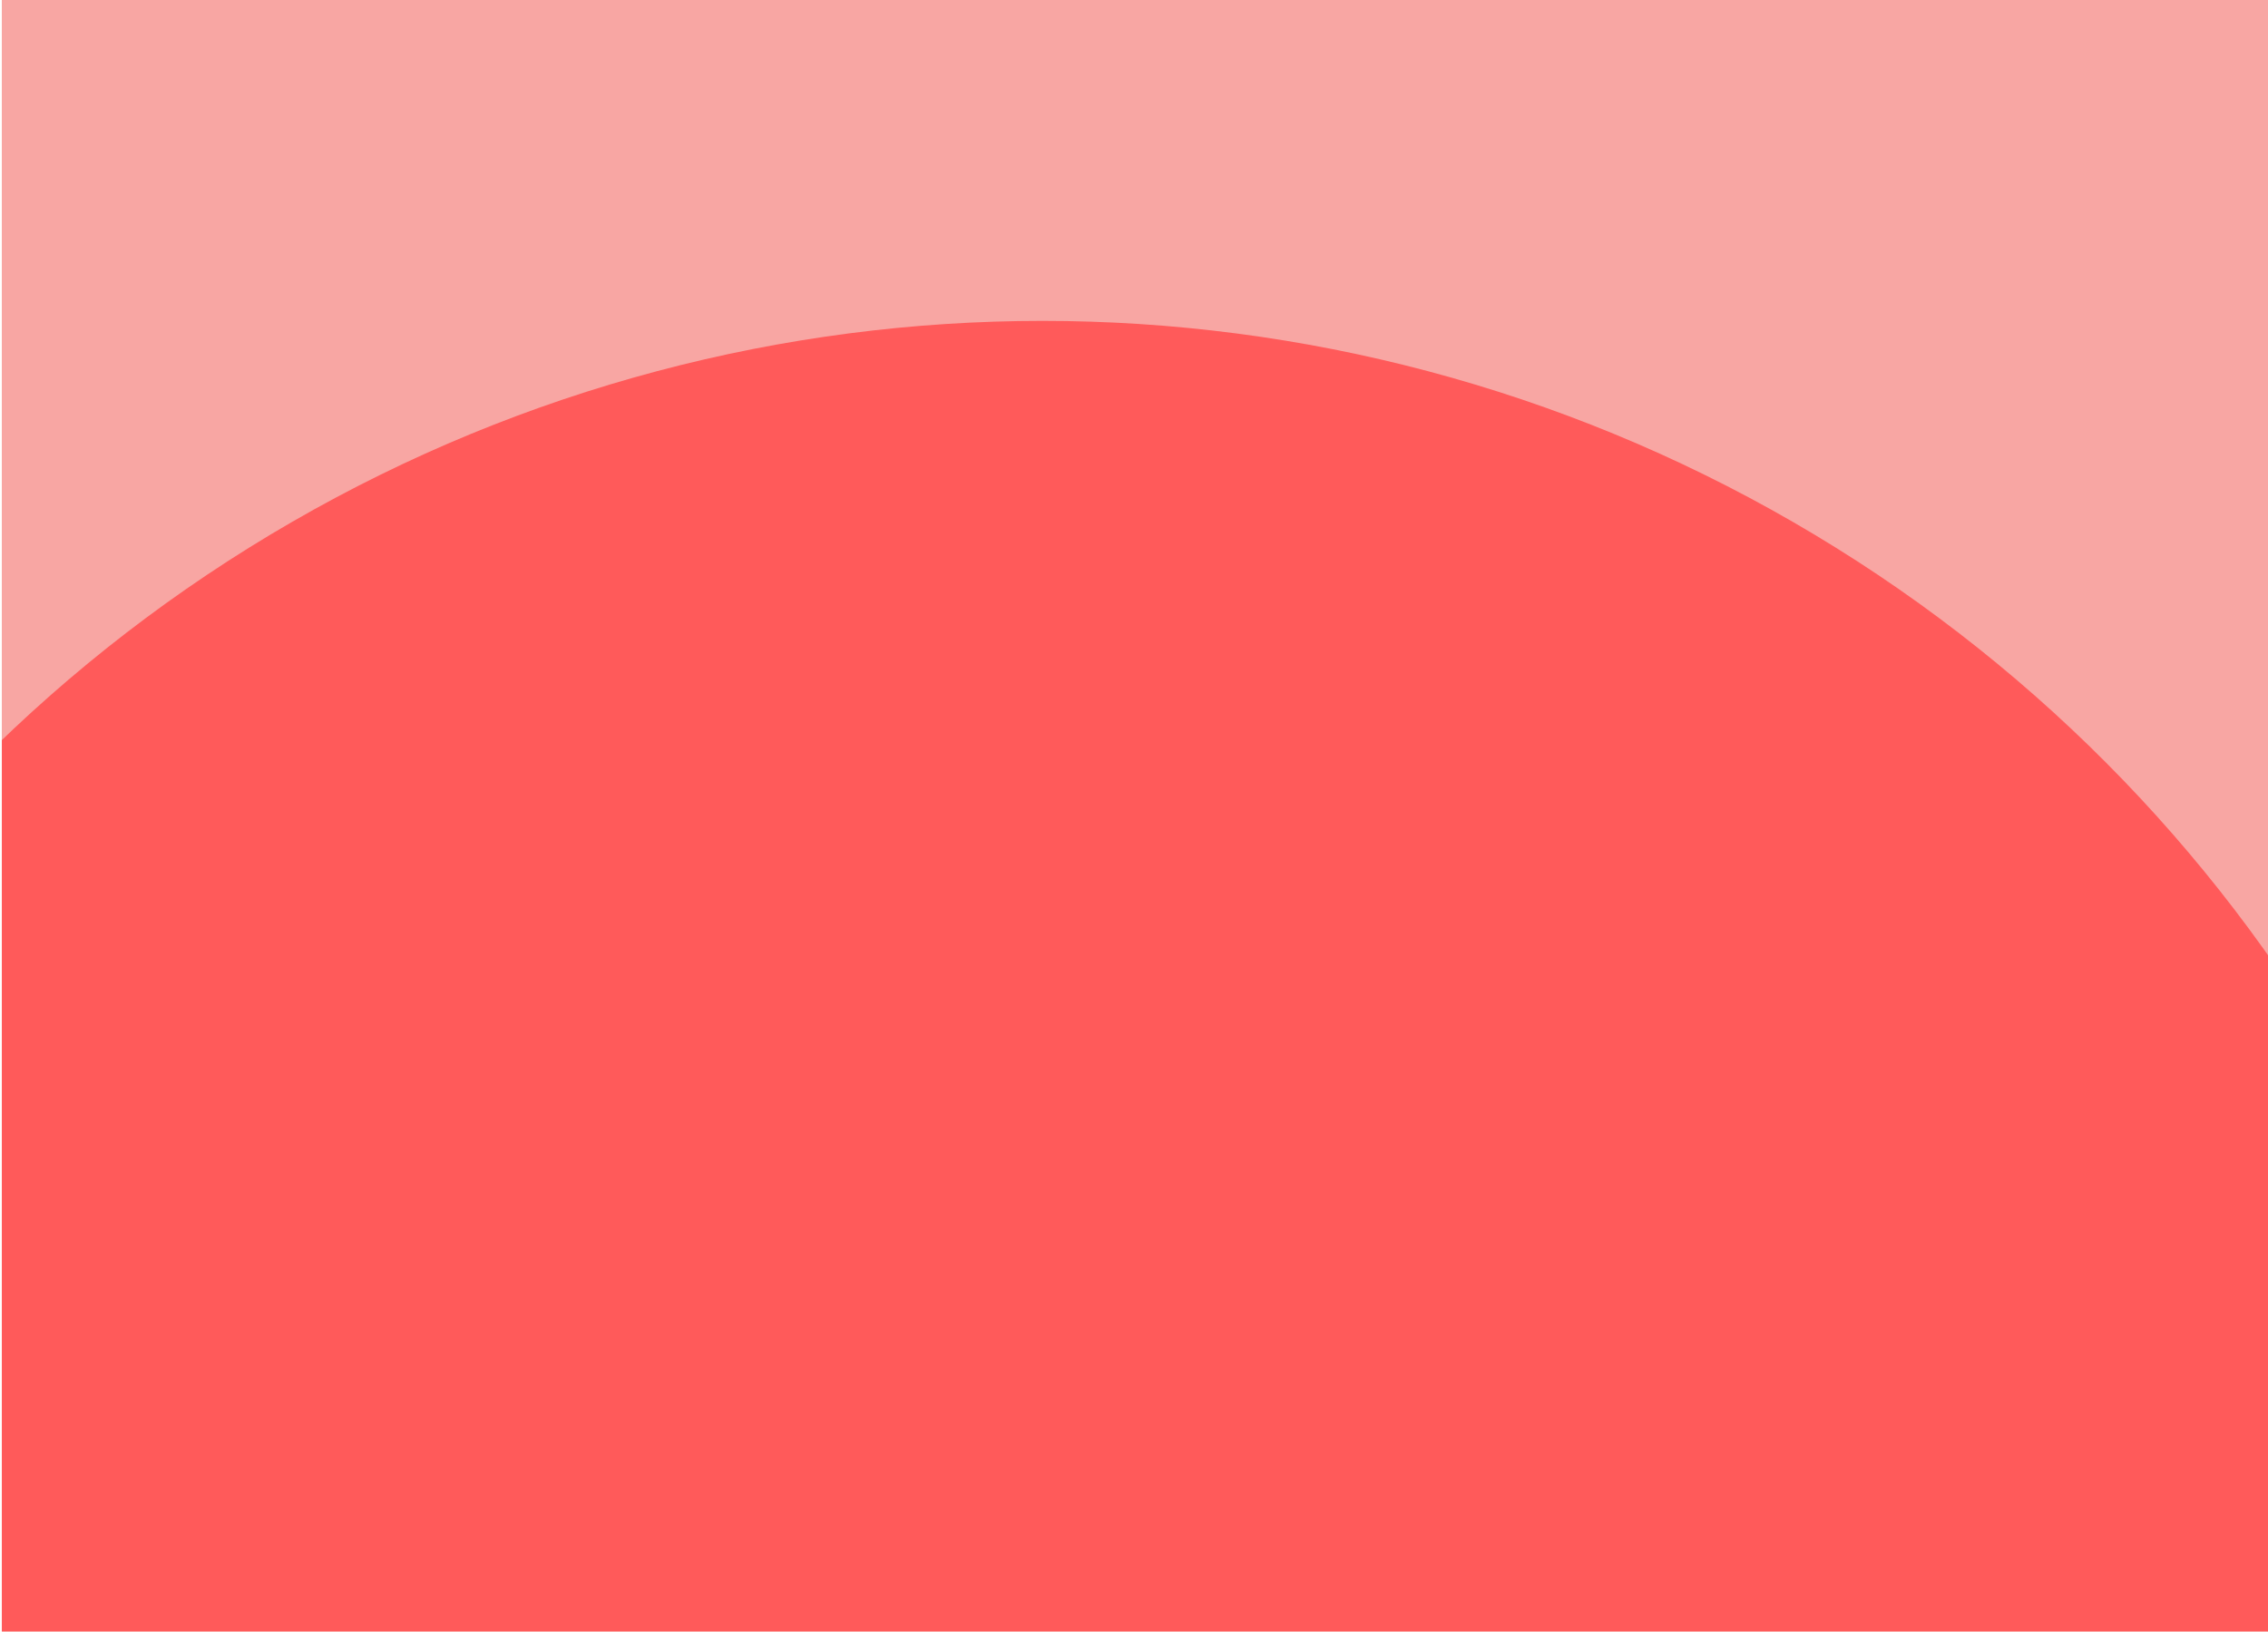 <svg width="417" height="300" viewBox="0 0 417 300" fill="none" xmlns="http://www.w3.org/2000/svg">
  <g clip-path="url(#clip0_18269_51149)">
    <rect width="416.667" height="300" transform="translate(0.334)" fill="#F8A6A3" />
    <g filter="url(#filter0_f_18269_51149)">
      <circle cx="191.67" cy="335" r="276" fill="#FF5A5A" />
    </g>
    <!--     <path
      fill-rule="evenodd"
      clip-rule="evenodd"
      d="M176.131 135.078C173.621 135.317 171.143 136.251 169.19 137.696C168.154 138.462 166.721 139.957 166.03 140.992C164.427 143.395 163.642 146.022 163.541 149.324C163.449 152.365 164.011 155.043 165.244 157.435C165.829 158.57 166.478 159.457 167.485 160.498C169.191 162.262 170.832 163.288 173.146 164.034C176.643 165.163 181.011 164.85 184.098 163.249C185.216 162.669 186.102 162.009 187.102 161.009C188.119 159.995 188.782 159.069 189.454 157.726C189.942 156.75 190.42 155.509 190.337 155.431C190.305 155.401 188.417 154.775 186.141 154.041C183.865 153.306 181.96 152.689 181.907 152.669C181.848 152.646 181.811 152.684 181.811 152.769C181.811 152.844 181.746 153.157 181.666 153.463C181.23 155.126 180.09 156.378 178.667 156.757C178.148 156.895 176.955 156.893 176.418 156.753C175.495 156.513 174.764 156.014 174.141 155.201C173.142 153.898 172.665 152.187 172.665 149.913C172.665 148.03 172.913 146.754 173.516 145.537C173.955 144.651 174.495 143.99 175.137 143.552C175.726 143.151 176.239 142.96 176.973 142.869C179.265 142.584 181.067 143.939 181.693 146.417L181.855 147.056L186.067 145.699C188.383 144.953 190.307 144.316 190.342 144.284C190.521 144.117 189.199 141.342 188.403 140.214C187.684 139.196 186.314 137.857 185.31 137.192C182.748 135.494 179.535 134.754 176.131 135.078ZM243.028 135.078C241.573 135.218 239.766 135.699 238.524 136.276C237.583 136.713 236.449 137.518 235.65 138.318C234.5 139.468 233.647 140.885 233.128 142.51C232.927 143.139 232.637 144.551 232.698 144.603C232.712 144.615 234.411 144.742 236.475 144.886C238.538 145.03 240.439 145.167 240.698 145.19L241.17 145.232L241.217 144.939C241.364 144.017 241.927 143.247 242.749 142.842C243.166 142.636 243.306 142.605 243.904 142.584C244.691 142.556 245.237 142.713 245.667 143.091C246.391 143.727 246.457 144.929 245.804 145.6C245.244 146.177 244.399 146.359 242.282 146.359H241.048V149.789V153.219H242.751C244.21 153.219 244.534 153.239 245.003 153.359C245.735 153.546 246.129 153.824 246.375 154.328C246.546 154.676 246.565 154.784 246.535 155.239C246.475 156.16 246.03 156.713 245.116 157.007C244.692 157.144 244.507 157.163 243.852 157.135C243.22 157.109 243.012 157.071 242.678 156.918C241.856 156.542 241.279 155.775 241.117 154.844C241.06 154.518 241.001 154.362 240.933 154.362C240.83 154.362 232.699 155.472 232.275 155.544L232.041 155.584L232.087 155.956C232.16 156.538 232.514 157.846 232.756 158.431C234.132 161.747 237.317 163.937 241.649 164.545C244.303 164.918 247.323 164.638 249.515 163.817C252.289 162.778 254.343 160.763 255.146 158.292C255.414 157.468 255.508 156.654 255.463 155.566C255.36 153.117 254.337 151.301 252.32 149.988C252.015 149.79 251.766 149.616 251.766 149.603C251.766 149.589 251.903 149.508 252.07 149.424C253.291 148.805 254.476 147.318 254.968 145.787C255.233 144.963 255.287 144.494 255.248 143.378C255.207 142.207 255.038 141.44 254.596 140.416C253.907 138.82 252.354 137.259 250.563 136.36C248.452 135.301 245.655 134.824 243.028 135.078ZM267.486 135.04C263.939 135.462 261.839 136.33 259.936 138.163C258.854 139.205 258.224 140.107 257.632 141.46C257.142 142.579 256.665 144.544 256.866 144.611C256.911 144.625 258.603 144.752 260.627 144.892C262.651 145.032 264.521 145.166 264.782 145.19L265.258 145.233L265.337 144.849C265.526 143.942 266.081 143.209 266.876 142.82C267.412 142.558 268.378 142.489 268.994 142.668C269.849 142.917 270.345 143.556 270.345 144.41C270.345 145.141 270.059 145.633 269.451 145.949C268.909 146.231 268.441 146.298 266.753 146.339L265.127 146.377L265.145 149.78L265.164 153.183L267.058 153.224C269.16 153.269 269.447 153.32 270.002 153.742C270.468 154.097 270.661 154.502 270.662 155.121C270.662 156.062 270.123 156.761 269.182 157.041C268.652 157.198 267.609 157.182 267.047 157.008C266.556 156.856 266.021 156.464 265.692 156.018C265.459 155.7 265.2 154.962 265.2 154.614C265.2 154.421 265.17 154.362 265.074 154.362C265.005 154.362 262.972 154.635 260.555 154.969C258.139 155.304 256.158 155.577 256.153 155.577C256.149 155.577 256.185 155.826 256.234 156.131C256.578 158.254 257.423 159.95 258.842 161.365C260.523 163.041 262.795 164.103 265.57 164.511C268.675 164.966 271.807 164.628 274.204 163.578C277.891 161.963 279.959 158.716 279.564 155.161C279.411 153.782 279.049 152.754 278.39 151.832C277.962 151.232 277.063 150.391 276.403 149.973L275.851 149.624L276.289 149.367C276.842 149.042 277.762 148.183 278.172 147.609C280.151 144.836 279.686 140.681 277.109 138.109C275.592 136.594 273.505 135.618 270.844 135.177C270.188 135.069 267.997 134.979 267.486 135.04ZM113 149.86V164.223H123.79H134.579V160.436V156.649H128.256H121.932V155.041V153.433H127.112H132.293V149.753V146.073H127.112H121.932V144.573V143.072H128.256H134.579V139.285V135.498H123.79H113V149.86ZM137.295 149.86V164.223H141.868H146.441V159.828V155.434H147.144H147.847L149.962 159.132C151.125 161.165 152.253 163.135 152.467 163.508L152.858 164.187L158.046 164.206C160.899 164.216 163.233 164.198 163.233 164.166C163.233 164.134 163.134 163.952 163.014 163.762C162.893 163.571 162.625 163.139 162.418 162.801C162.211 162.463 160.923 160.37 159.556 158.149C158.189 155.929 157.057 154.089 157.04 154.061C157.024 154.033 157.213 153.908 157.46 153.784C158.034 153.496 158.858 152.915 159.427 152.398C161.867 150.183 162.872 146.314 161.95 142.683C160.913 138.599 157.503 136.084 152.311 135.571C151.861 135.527 148.766 135.498 144.433 135.498H137.295V149.86ZM213.586 140.589C211.839 143.389 209.618 146.949 208.651 148.5L206.892 151.321V154.628V157.935H213.18H219.468V161.079V164.223H223.791H228.114V161.08V157.938L229.776 157.918L231.437 157.899V154.362V150.825L229.776 150.806L228.114 150.787V143.142V135.498H222.438H216.762L213.586 140.589ZM280.491 141.214V146.931H284.278H288.065V144.966V143.001H291.401H294.736L294.594 143.161C293.175 144.767 292.559 145.544 291.761 146.732C289.041 150.784 287.631 155.241 287.209 161.115C287.169 161.665 287.137 162.589 287.137 163.169L287.137 164.223H291.77H296.404L296.453 162.419C296.513 160.221 296.598 158.971 296.791 157.47C297.385 152.837 298.854 149.324 301.676 145.787C302.295 145.011 303.773 143.347 303.928 143.251C303.975 143.222 304 141.846 304 139.352V135.498H292.246H280.491V141.214ZM150.906 143.11C151.69 143.246 152.213 143.5 152.629 143.945C153.151 144.503 153.265 144.826 153.265 145.752C153.265 146.465 153.247 146.571 153.075 146.898C152.844 147.335 152.331 147.823 151.9 148.013C151.241 148.305 150.727 148.357 148.531 148.359L146.441 148.36V145.68V143.001H148.361C149.761 143.001 150.45 143.03 150.906 143.11ZM219.254 147.002V150.789H217.003C215.765 150.789 214.752 150.773 214.752 150.754C214.752 150.701 219.195 143.215 219.227 143.215C219.242 143.215 219.254 144.919 219.254 147.002ZM191.958 152.397V156.434H198.425H204.892V152.397V148.36H198.425H191.958V152.397Z"
      fill="#222223"
    /> -->
  </g>
  <defs>
    <filter
      id="filter0_f_18269_51149"
      x="-244.33"
      y="-101"
      width="872"
      height="872"
      filterUnits="userSpaceOnUse"
      color-interpolation-filters="sRGB"
    >
      <feFlood flood-opacity="0" result="BackgroundImageFix" />
      <feBlend mode="normal" in="SourceGraphic" in2="BackgroundImageFix" result="shape" />
      <feGaussianBlur stdDeviation="80" result="effect1_foregroundBlur_18269_51149" />
    </filter>
    <clipPath id="clip0_18269_51149">
      <rect width="416.667" height="300" fill="white" transform="translate(0.334)" />
    </clipPath>
  </defs>
</svg>
